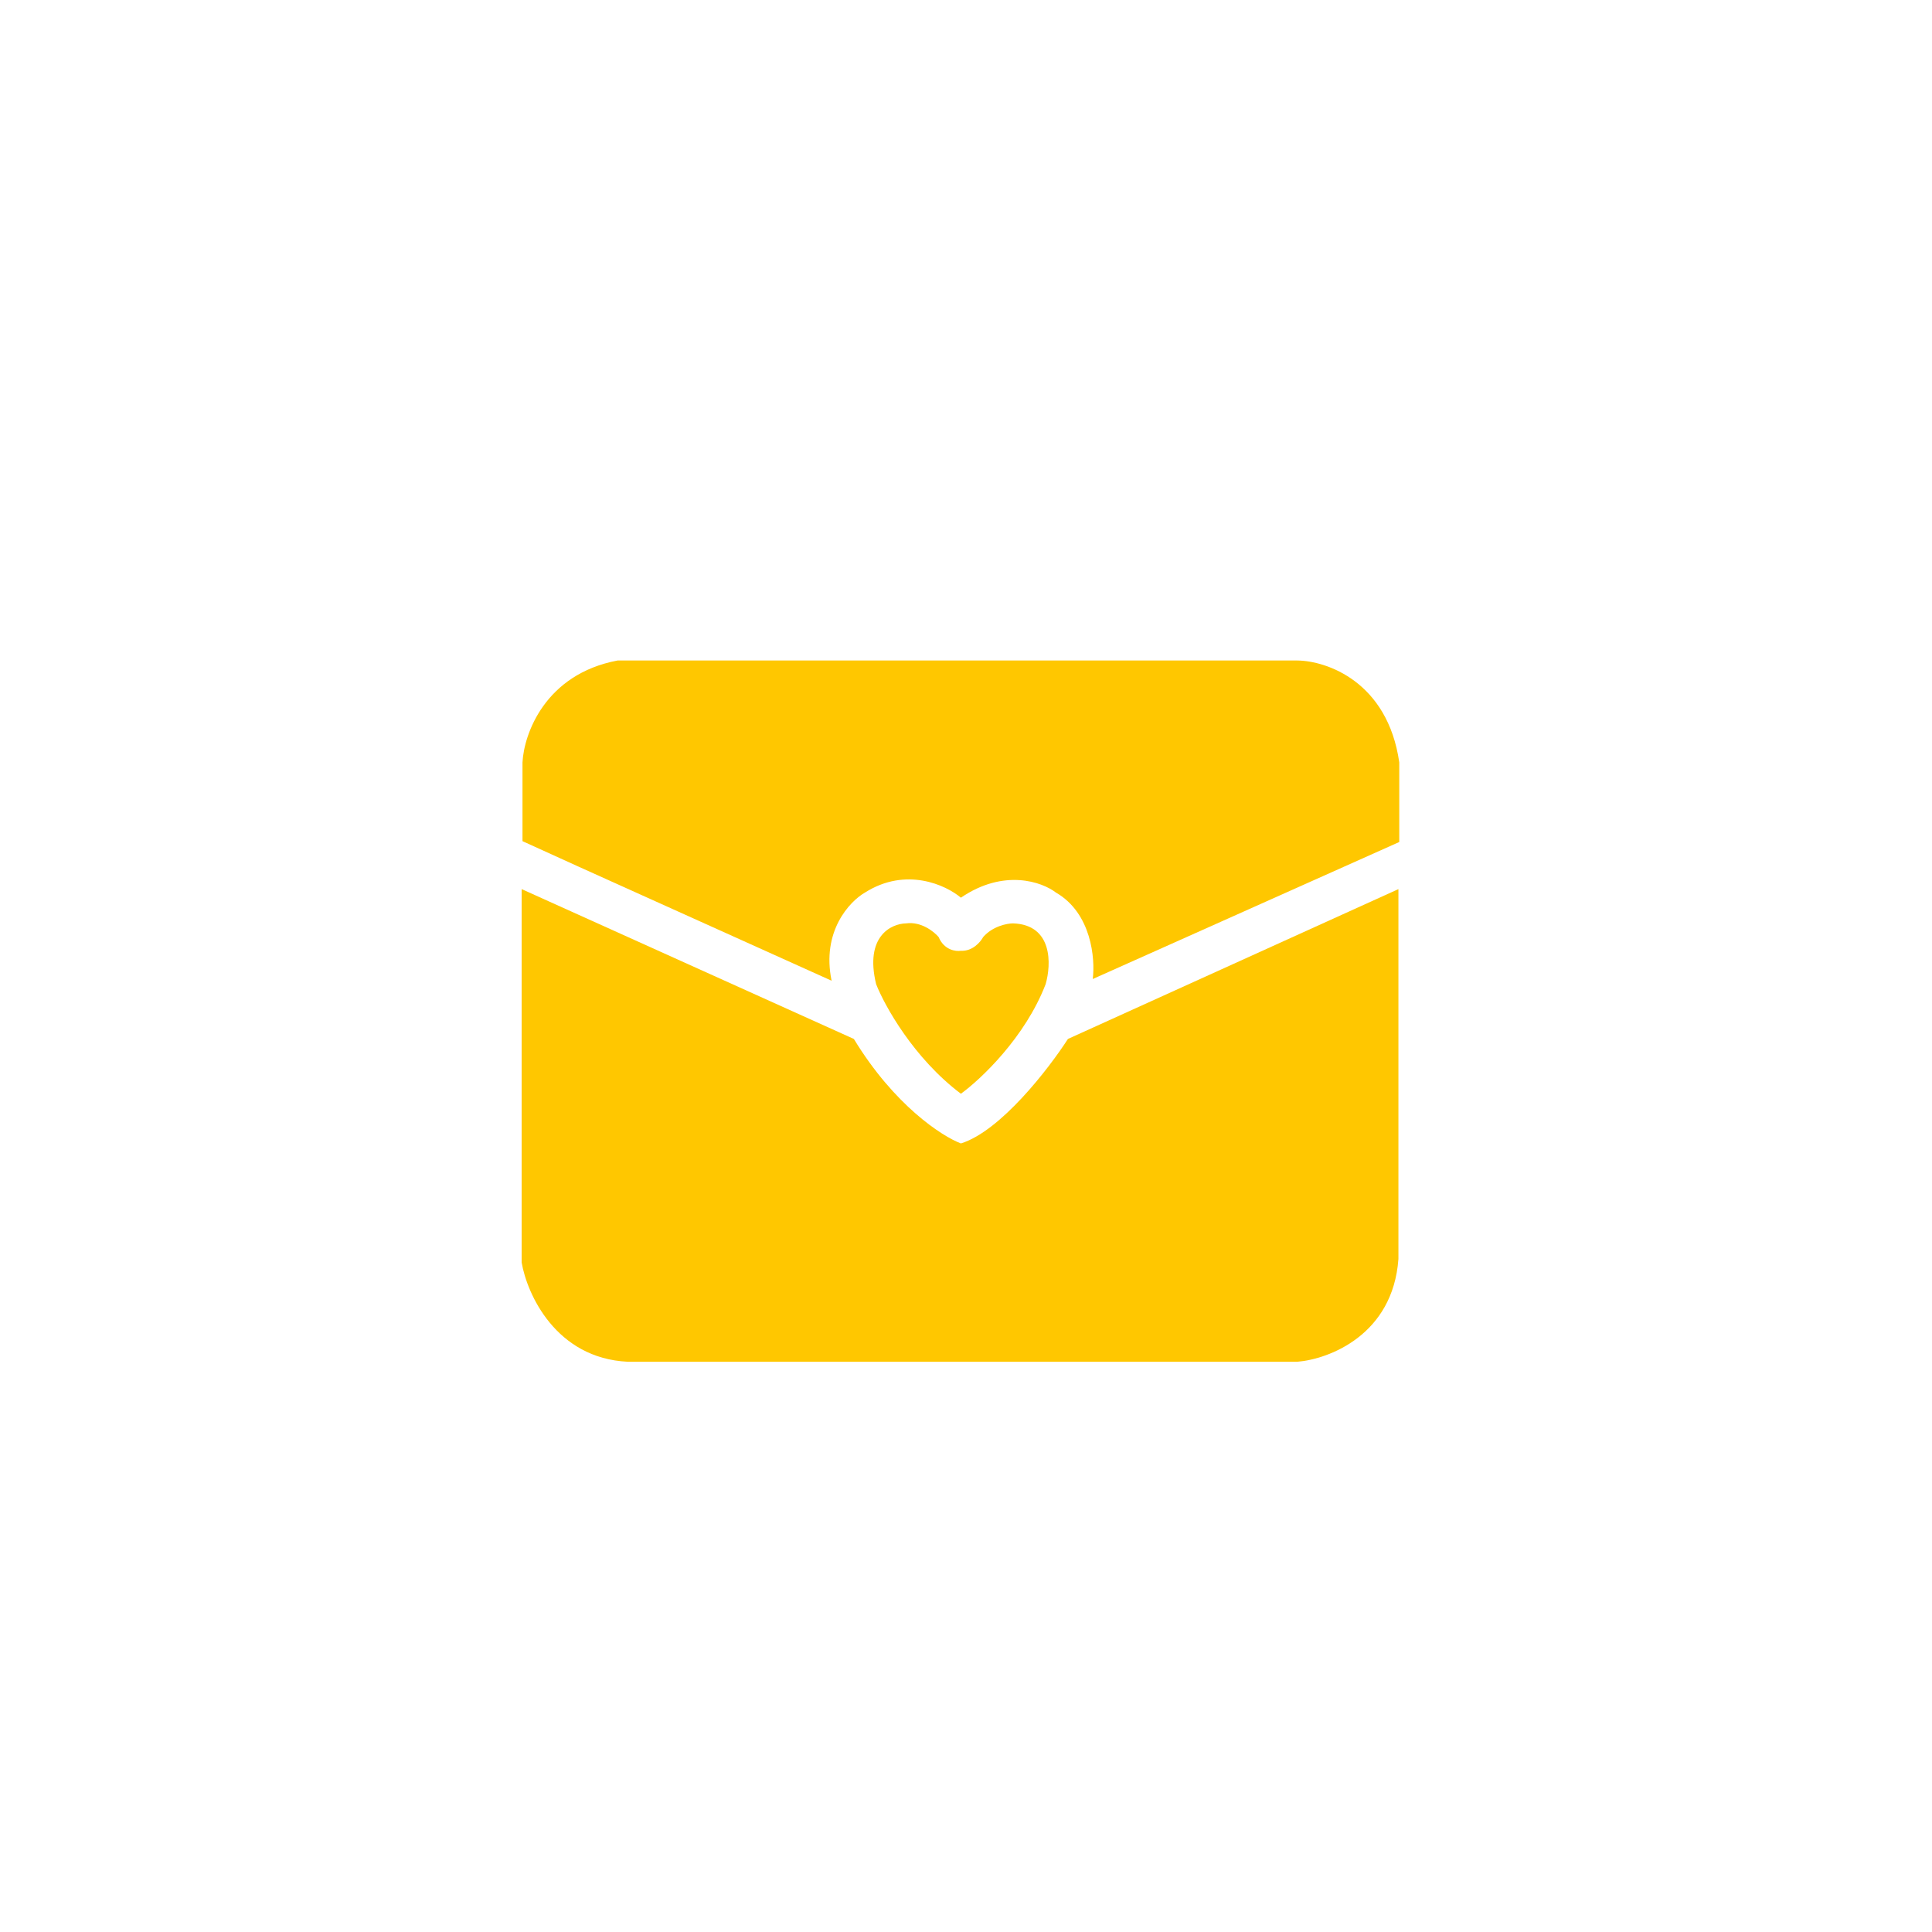 <?xml version="1.0" encoding="UTF-8"?>
<svg width="50px" height="50px" viewBox="0 0 50 50" version="1.1" xmlns="http://www.w3.org/2000/svg" xmlns:xlink="http://www.w3.org/1999/xlink">
    <!-- Generator: Sketch 63.1 (92452) - https://sketch.com -->
    <title>logo8</title>
    <desc>Created with Sketch.</desc>
    <defs>
        <circle id="path-1" cx="23" cy="23" r="23"></circle>
        <filter x="-14.2%" y="-14.2%" width="128.5%" height="128.5%" filterUnits="objectBoundingBox" id="filter-2">
            <feMorphology radius="0.549" operator="dilate" in="SourceAlpha" result="shadowSpreadOuter1"></feMorphology>
            <feOffset dx="0" dy="0" in="shadowSpreadOuter1" result="shadowOffsetOuter1"></feOffset>
            <feGaussianBlur stdDeviation="2" in="shadowOffsetOuter1" result="shadowBlurOuter1"></feGaussianBlur>
            <feComposite in="shadowBlurOuter1" in2="SourceAlpha" operator="out" result="shadowBlurOuter1"></feComposite>
            <feColorMatrix values="0 0 0 0 0   0 0 0 0 0   0 0 0 0 0  0 0 0 0.2 0" type="matrix" in="shadowBlurOuter1"></feColorMatrix>
        </filter>
    </defs>
    <g id="logo8" stroke="none" stroke-width="1" fill="none" fill-rule="evenodd">
        <g id="Group-2" transform="translate(2, 2)" fill-rule="nonzero">
            <g id="Oval">
                <use fill="black" fill-opacity="1" filter="url(#filter-2)" xlink:href="#path-1"></use>
                <use stroke="#FFFFFF" stroke-width="1.099" fill="#FFFFFF" xlink:href="#path-1"></use>
            </g>
            <path d="M12.985,20.434 L19.522,23.381 C19.256,22.105 19.987,21.328 20.386,21.099 C21.45,20.425 22.484,20.907 22.868,21.232 C23.985,20.47 24.973,20.826 25.327,21.099 C26.249,21.631 26.347,22.813 26.28,23.337 L34.213,19.791 L34.213,17.731 C33.912,15.639 32.33,15.101 31.576,15.094 L13.982,15.094 C12.103,15.448 11.559,16.999 11.522,17.731 L11.522,19.769 L12.985,20.434 Z" id="Path" fill="#FFC700"></path>
            <path d="M25.061,23.47 C24.53,24.853 23.377,25.937 22.868,26.306 C21.645,25.385 20.895,24.031 20.674,23.47 C20.373,22.229 21.065,21.904 21.45,21.897 C21.84,21.843 22.173,22.111 22.292,22.251 C22.433,22.588 22.735,22.628 22.868,22.606 C23.169,22.623 23.377,22.377 23.444,22.251 C23.692,21.968 24.064,21.897 24.219,21.897 C25.248,21.932 25.209,22.96 25.061,23.47 Z" id="Path" fill="#FFC700"></path>
            <path d="M11.5,30.672 L11.5,21.01 L20.098,24.888 C21.144,26.608 22.38,27.407 22.868,27.592 C23.896,27.273 25.143,25.656 25.638,24.888 L34.191,21.01 L34.191,30.583 C34.049,32.551 32.389,33.176 31.576,33.242 L14.248,33.242 C12.386,33.154 11.64,31.492 11.5,30.672 Z" id="Path" fill="#FFC700"></path>
        </g>
    </g>
</svg>